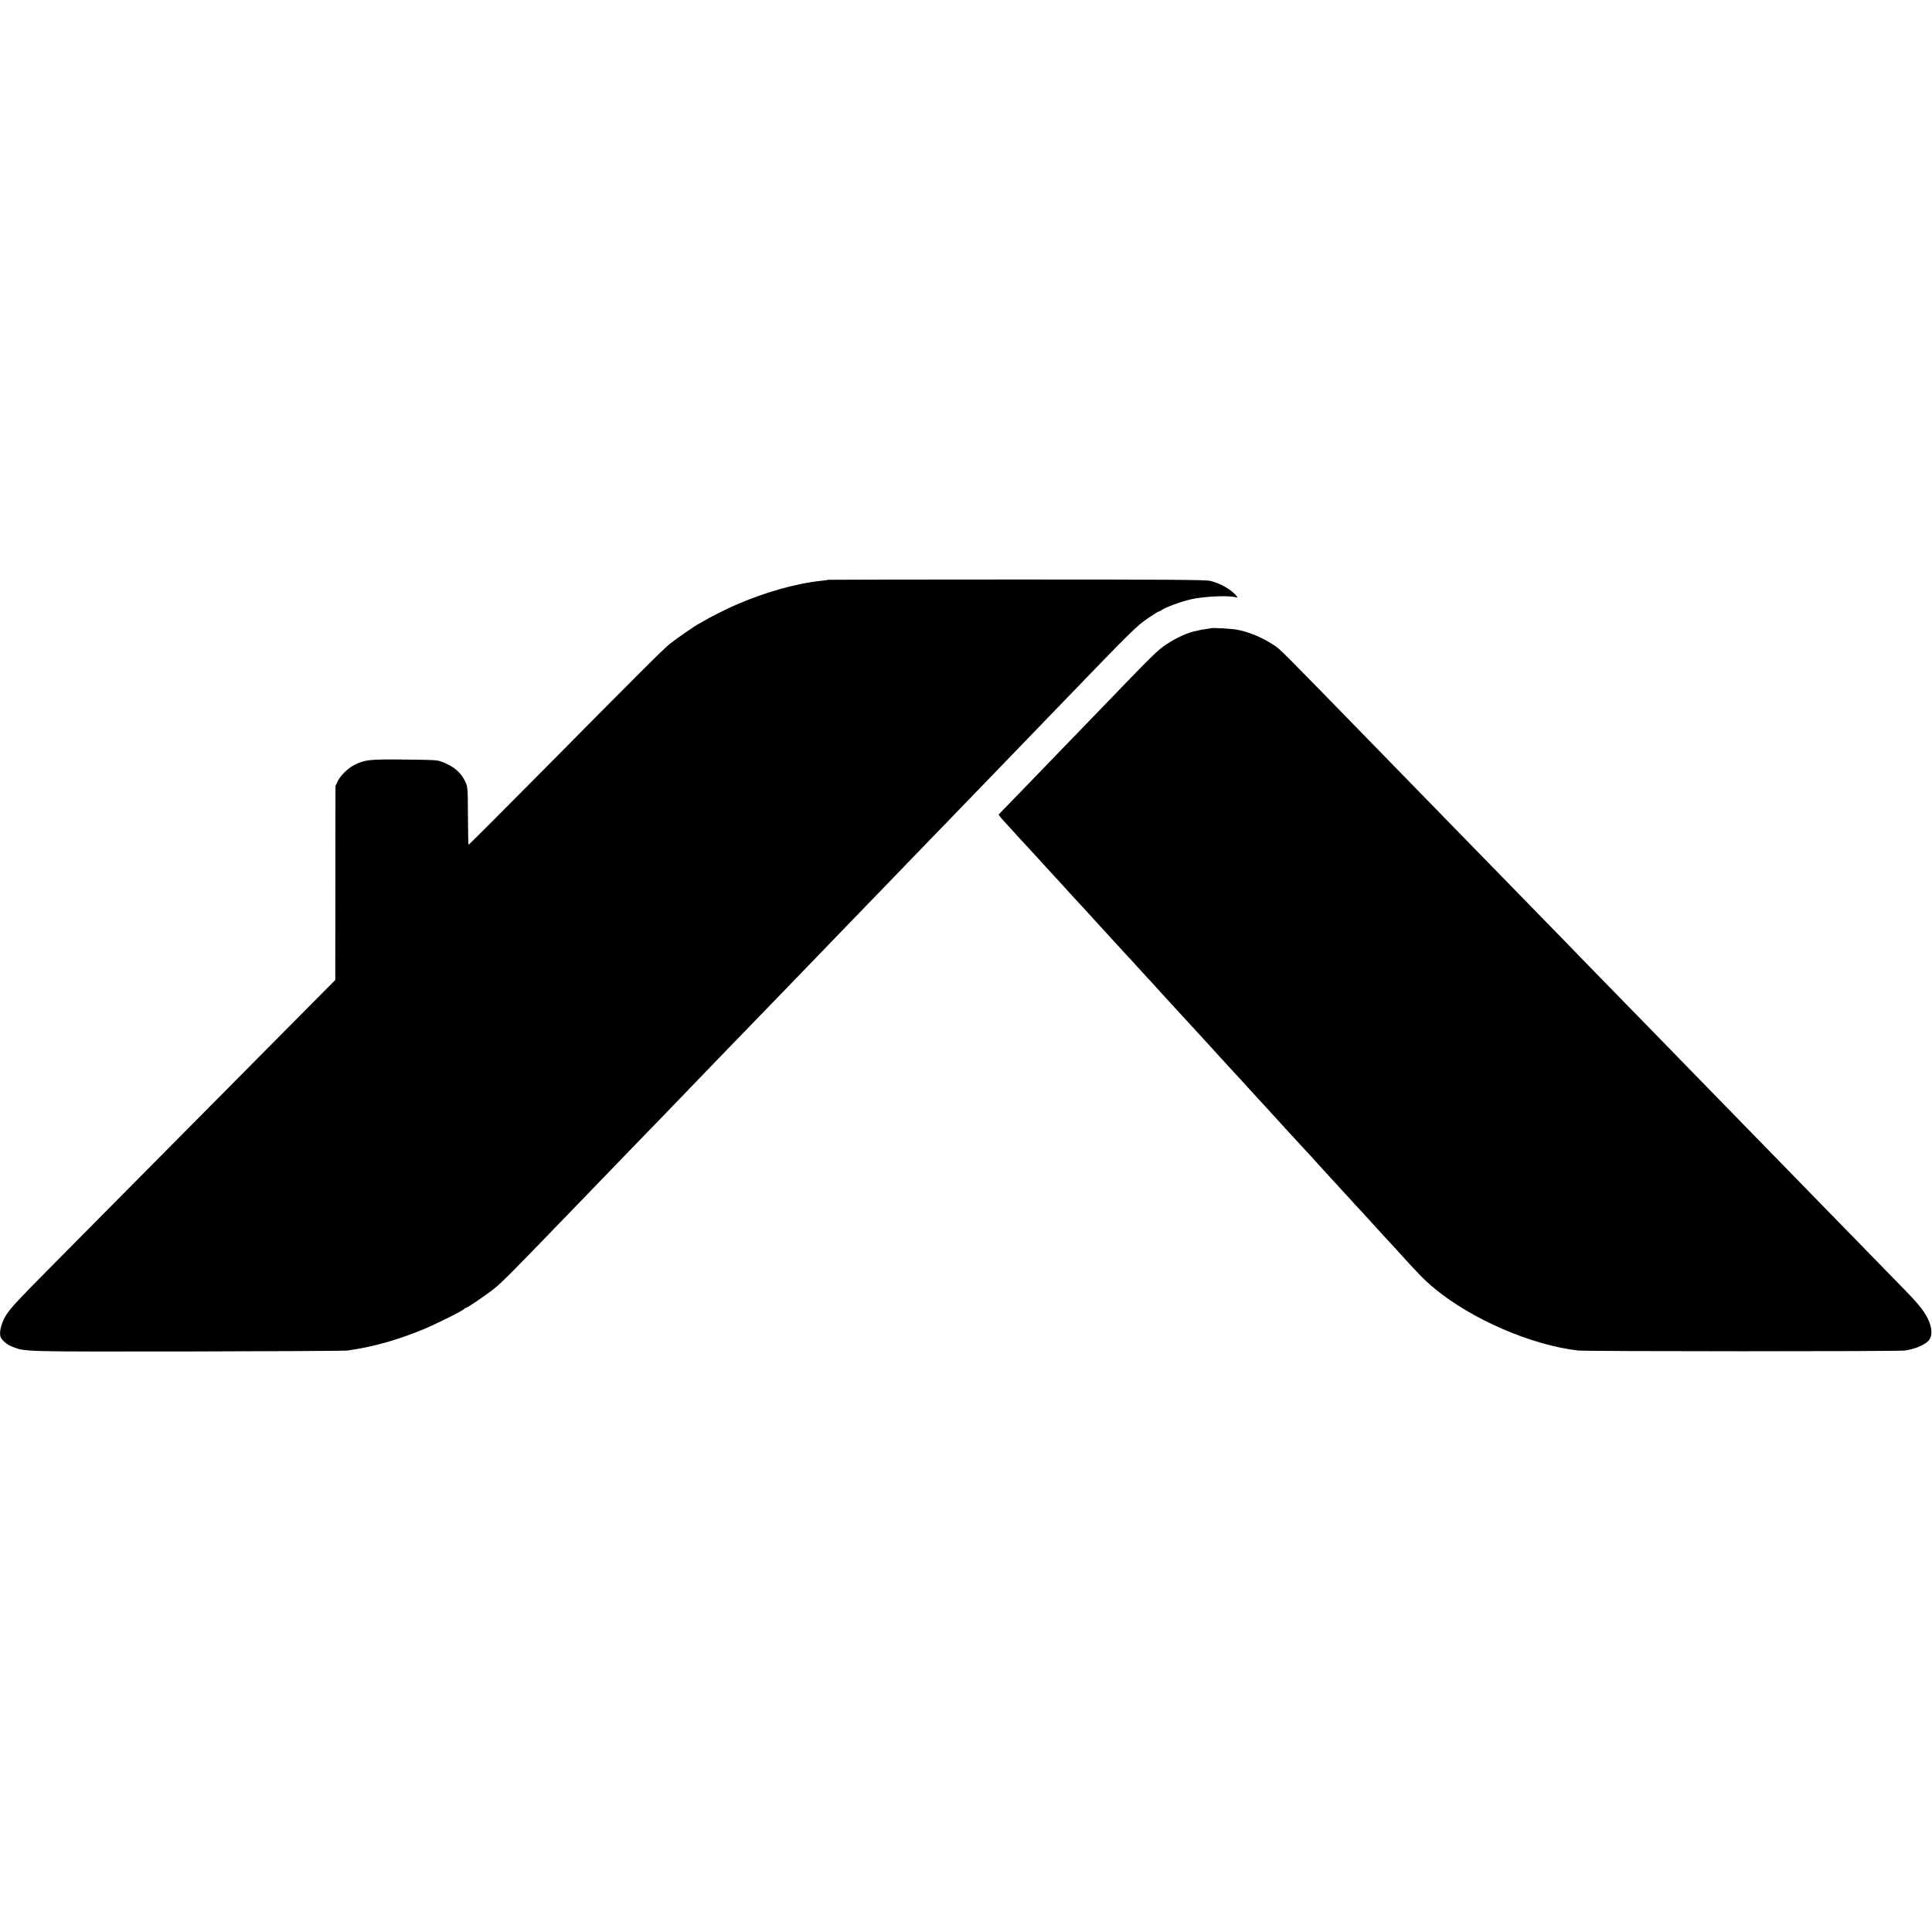 <?xml version="1.0" standalone="no"?>
<!DOCTYPE svg PUBLIC "-//W3C//DTD SVG 20010904//EN"
 "http://www.w3.org/TR/2001/REC-SVG-20010904/DTD/svg10.dtd">
<svg version="1.0" xmlns="http://www.w3.org/2000/svg"
 width="2071pt" height="2071pt" viewBox="0 0 2071 2071"
 preserveAspectRatio="xMidYMid meet">
<g transform="translate(0,2071) scale(0.1,-0.1)"
fill="#000000" stroke="none">
<path d="M8878 14495 c-2 -2 -32 -6 -68 -10 -274 -28 -607 -122 -927 -261
-101 -44 -282 -135 -348 -176 -16 -10 -37 -21 -45 -25 -30 -14 -237 -157 -305
-211 -72 -56 -298 -283 -1484 -1480 -371 -375 -677 -680 -679 -678 -2 3 -5
143 -6 313 -2 308 -2 308 -28 363 -46 99 -119 162 -243 211 -58 23 -71 23
-405 27 -379 4 -426 -1 -538 -56 -70 -34 -150 -112 -182 -177 l-24 -50 -1
-1040 -1 -1040 -268 -270 c-542 -546 -1932 -1948 -2196 -2215 -149 -151 -423
-428 -609 -615 -313 -316 -394 -402 -447 -480 -54 -79 -84 -183 -70 -240 10
-38 71 -91 135 -114 137 -51 94 -50 1876 -48 913 2 1683 6 1710 10 273 39 517
107 805 224 138 56 442 208 448 224 2 5 9 9 15 9 16 0 222 140 312 213 78 63
194 180 650 652 121 125 252 260 290 300 79 81 455 471 565 585 40 41 170 176
289 298 119 123 250 259 291 302 41 43 170 177 286 297 117 120 244 252 284
293 40 41 175 181 300 310 125 129 258 267 295 305 207 215 490 508 555 575
41 42 176 182 300 310 291 301 285 295 558 578 129 132 263 271 299 309 36 37
168 174 293 303 125 129 254 263 286 296 33 34 158 164 279 289 121 125 247
255 280 290 727 754 778 805 908 893 59 40 107 70 107 67 0 -4 12 2 28 13 45
32 206 92 320 118 119 28 384 43 462 25 37 -8 40 -8 28 7 -55 71 -182 143
-289 166 -55 11 -412 14 -2077 14 -1106 0 -2012 -2 -2014 -3z"/>
<path d="M12978 13975 c-1 -1 -26 -5 -55 -9 -28 -3 -57 -8 -65 -11 -7 -2 -24
-6 -38 -9 -81 -14 -209 -71 -315 -142 -98 -65 -123 -89 -734 -723 -40 -42
-171 -177 -291 -301 -120 -124 -248 -256 -285 -295 -66 -68 -478 -495 -489
-505 -3 -3 16 -29 42 -57 26 -28 81 -88 122 -134 41 -46 92 -101 112 -122 20
-22 66 -71 102 -111 73 -81 85 -94 214 -234 53 -57 103 -111 111 -121 26 -30
183 -201 229 -249 24 -26 57 -62 74 -82 17 -19 76 -84 131 -143 55 -59 109
-118 119 -130 11 -12 61 -66 111 -121 51 -54 100 -108 110 -120 10 -11 60 -65
110 -120 51 -54 100 -108 110 -120 10 -12 33 -37 51 -56 17 -19 85 -93 151
-165 66 -71 138 -150 161 -175 23 -25 54 -58 69 -75 15 -16 64 -70 109 -119
44 -49 86 -94 91 -100 36 -41 232 -254 245 -267 8 -9 49 -53 90 -99 41 -45 91
-99 110 -120 56 -60 105 -114 265 -290 83 -90 164 -178 180 -196 37 -38 193
-209 218 -238 17 -19 173 -189 207 -226 8 -9 58 -63 110 -120 52 -58 102 -112
110 -120 8 -8 58 -62 110 -120 52 -58 118 -130 146 -160 95 -103 109 -118 144
-156 235 -261 301 -328 410 -418 400 -330 1036 -605 1535 -663 89 -10 3431
-11 3505 0 94 13 194 52 244 96 47 41 53 117 17 210 -38 96 -100 177 -265 346
-103 105 -586 601 -867 889 -92 94 -213 219 -270 277 -57 59 -234 240 -394
404 -159 163 -337 345 -394 404 -56 58 -232 238 -390 400 -157 161 -322 331
-366 376 -44 45 -215 220 -380 389 -165 169 -340 349 -389 399 -48 51 -222
229 -385 396 -329 337 -382 392 -791 811 -451 463 -469 482 -775 795 -159 164
-330 339 -380 390 -924 948 -909 933 -980 980 -121 80 -269 142 -395 165 -59
11 -274 23 -282 15z"/>
</g>
</svg>
